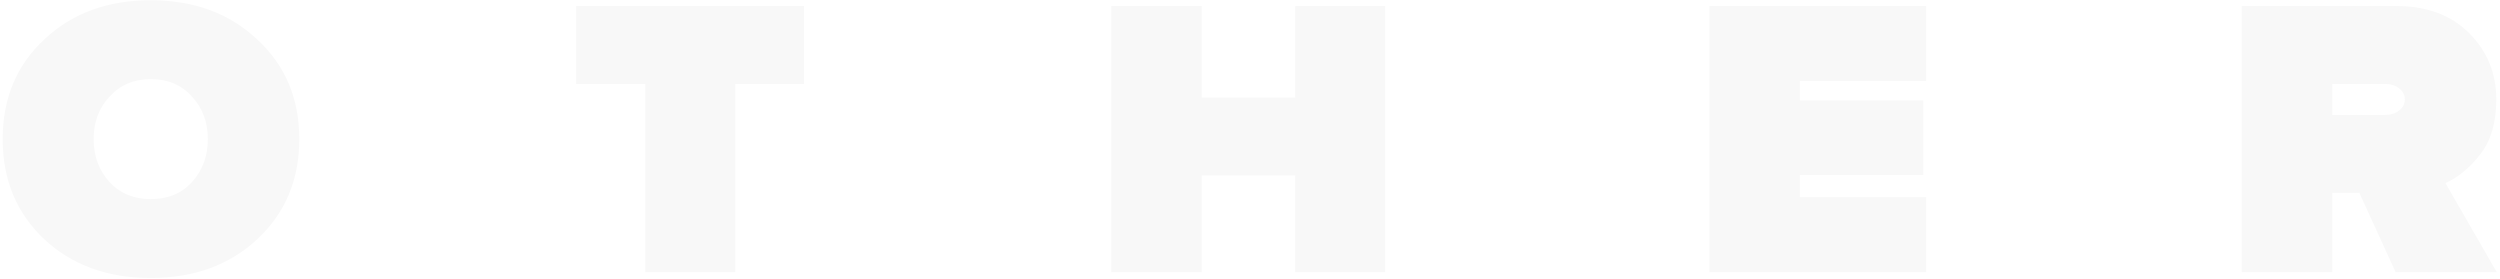 <?xml version="1.0" encoding="UTF-8"?> <svg xmlns="http://www.w3.org/2000/svg" width="744" height="83" viewBox="0 0 744 83" fill="none"> <path opacity="0.03" d="M76.539 71.208C68.283 78.888 57.723 82.728 44.859 82.728C31.995 82.728 21.435 78.888 13.179 71.208C4.923 63.432 0.795 53.496 0.795 41.4C0.795 29.304 4.923 19.416 13.179 11.736C21.435 3.96 31.995 0.072 44.859 0.072C57.723 0.072 68.283 3.96 76.539 11.736C84.891 19.416 89.067 29.304 89.067 41.4C89.067 53.496 84.891 63.432 76.539 71.208ZM44.859 59.256C49.947 59.256 54.027 57.576 57.099 54.216C60.267 50.76 61.851 46.488 61.851 41.4C61.851 36.312 60.267 32.088 57.099 28.728C54.027 25.272 49.947 23.544 44.859 23.544C39.867 23.544 35.787 25.272 32.619 28.728C29.451 32.088 27.867 36.312 27.867 41.4C27.867 46.488 29.451 50.76 32.619 54.216C35.787 57.576 39.867 59.256 44.859 59.256ZM218.838 81H192.054V24.984H171.462V1.8H239.286V24.984H218.838V81ZM412.226 81H385.442V52.2H357.65V81H330.722V1.8H357.65V29.016H385.442V1.8H412.226V81ZM573.221 81H508.709V1.8H573.221V24.12H535.637V29.88H572.357V52.056H535.637V58.68H573.221V81ZM743.036 81H712.94L702.14 57.384H694.076V81H667.148V1.8H713.228C722.252 1.8 729.452 4.488 734.828 9.864C740.204 15.24 742.892 21.816 742.892 29.592C742.892 36.312 741.356 41.688 738.284 45.72C735.212 49.752 731.708 52.68 727.772 54.504L743.036 81ZM709.772 34.2C711.5 34.2 712.892 33.768 713.948 32.904C715.1 32.04 715.676 30.936 715.676 29.592C715.676 28.248 715.1 27.144 713.948 26.28C712.892 25.416 711.5 24.984 709.772 24.984H694.076V34.2H709.772Z" fill="black"></path> </svg> 